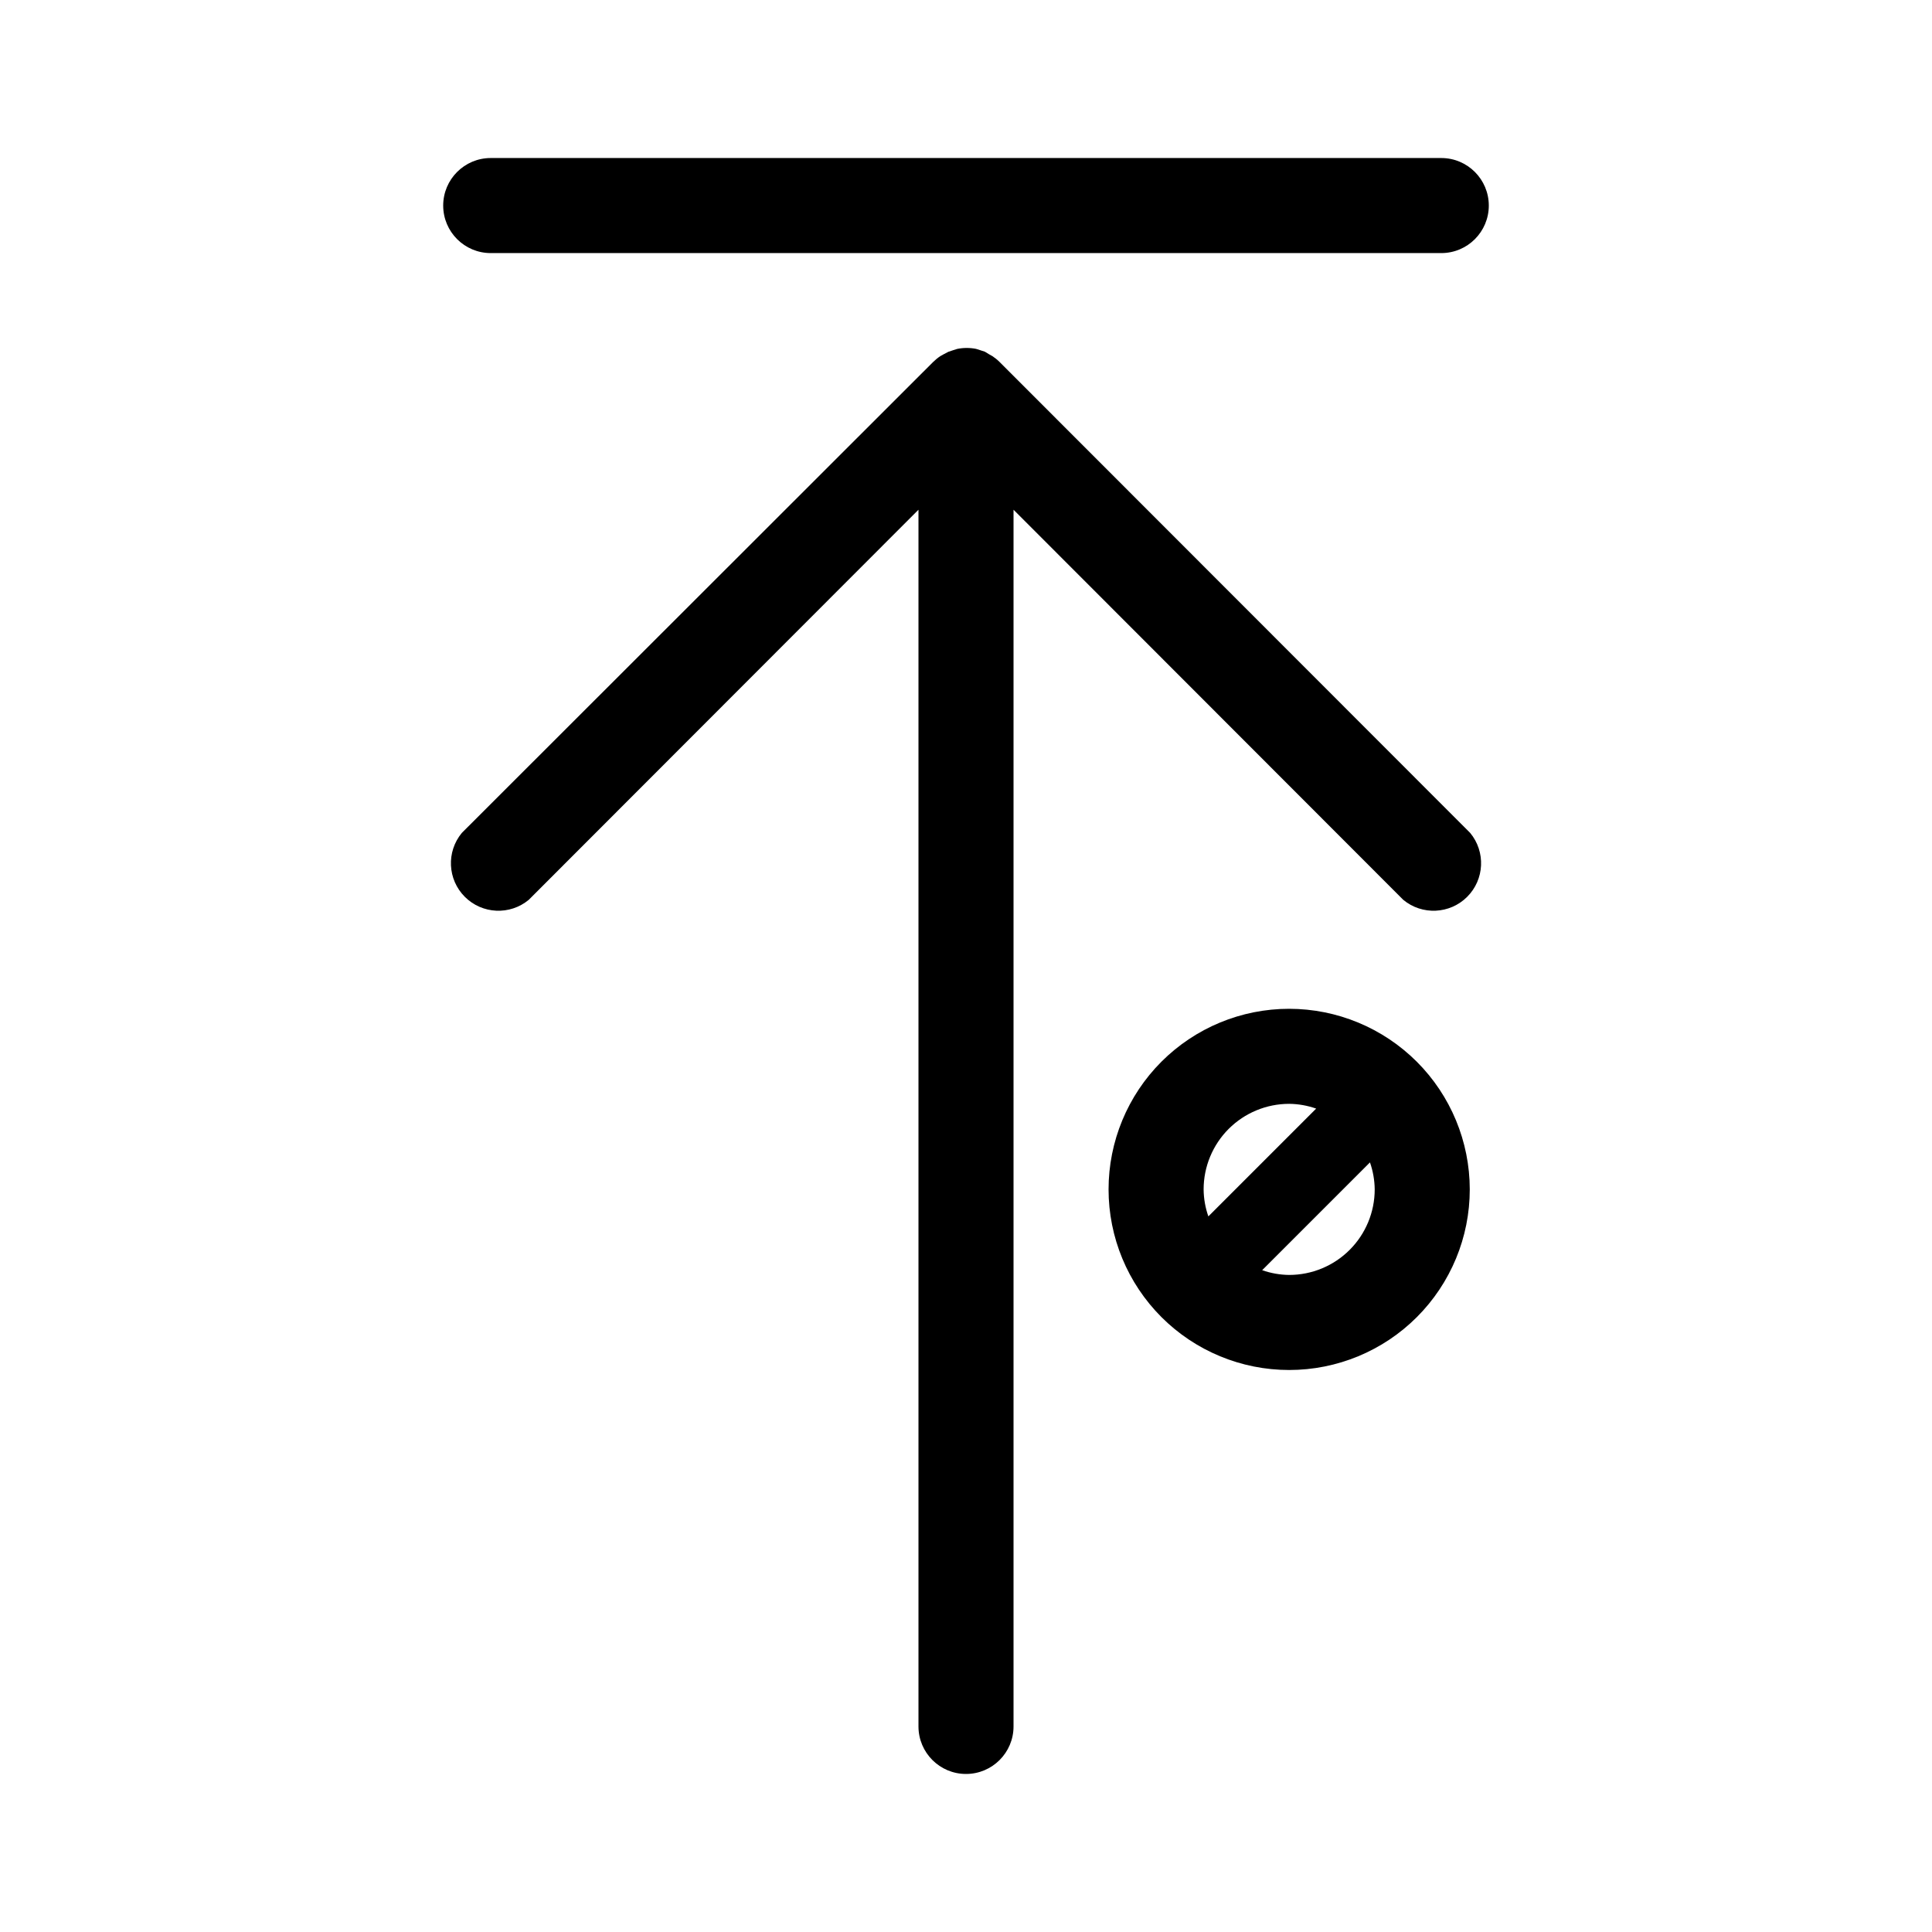 <?xml version="1.0" encoding="UTF-8"?>
<!-- The Best Svg Icon site in the world: iconSvg.co, Visit us! https://iconsvg.co -->
<svg fill="#000000" width="800px" height="800px" version="1.1" viewBox="144 144 512 512" xmlns="http://www.w3.org/2000/svg">
 <g>
  <path d="m485.64 411.34c-12.691 0-24.867 5.039-33.844 14.016-8.973 8.977-14.016 21.152-14.016 33.844 0 12.695 5.043 24.867 14.016 33.844 8.977 8.977 21.152 14.02 33.844 14.02 12.695 0 24.871-5.043 33.844-14.02 8.977-8.977 14.02-21.148 14.02-33.844-0.012-12.688-5.059-24.855-14.031-33.828-8.977-8.973-21.141-14.02-33.832-14.031zm0 25.191v-0.004c2.438 0.027 4.856 0.453 7.156 1.262l-28.566 28.566c-0.809-2.301-1.234-4.719-1.258-7.156 0-6.012 2.387-11.777 6.637-16.031 4.254-4.25 10.02-6.641 16.031-6.641zm0 45.344v-0.004c-2.438-0.027-4.852-0.453-7.152-1.258l28.566-28.566c0.805 2.301 1.23 4.715 1.258 7.152 0 6.012-2.387 11.781-6.641 16.031-4.25 4.254-10.016 6.641-16.031 6.641z"/>
  <path d="m274.05 211.07h251.9c6.957 0 12.598-5.641 12.598-12.594 0-6.957-5.641-12.598-12.598-12.598h-251.9c-6.957 0-12.598 5.641-12.598 12.598 0 6.953 5.641 12.594 12.598 12.594z"/>
  <path d="m408.91 239.94c-0.582-0.582-1.227-1.105-1.914-1.562l-0.906-0.504-1.059-0.652-1.211-0.402-1.109-0.352 0.004-0.004c-1.66-0.336-3.375-0.336-5.039 0l-1.109 0.352-1.211 0.402-1.258 0.656-0.906 0.504c-0.688 0.457-1.328 0.98-1.914 1.562l-124.89 124.79c-4.144 5.008-3.801 12.344 0.797 16.941 4.594 4.594 11.934 4.938 16.938 0.793l103.28-103.38v322.44c0 6.953 5.641 12.594 12.598 12.594 6.953 0 12.594-5.641 12.594-12.594v-322.44l103.28 103.38c5.004 4.144 12.344 3.801 16.938-0.793 4.598-4.598 4.941-11.934 0.797-16.941z"/>
 </g>
</svg>